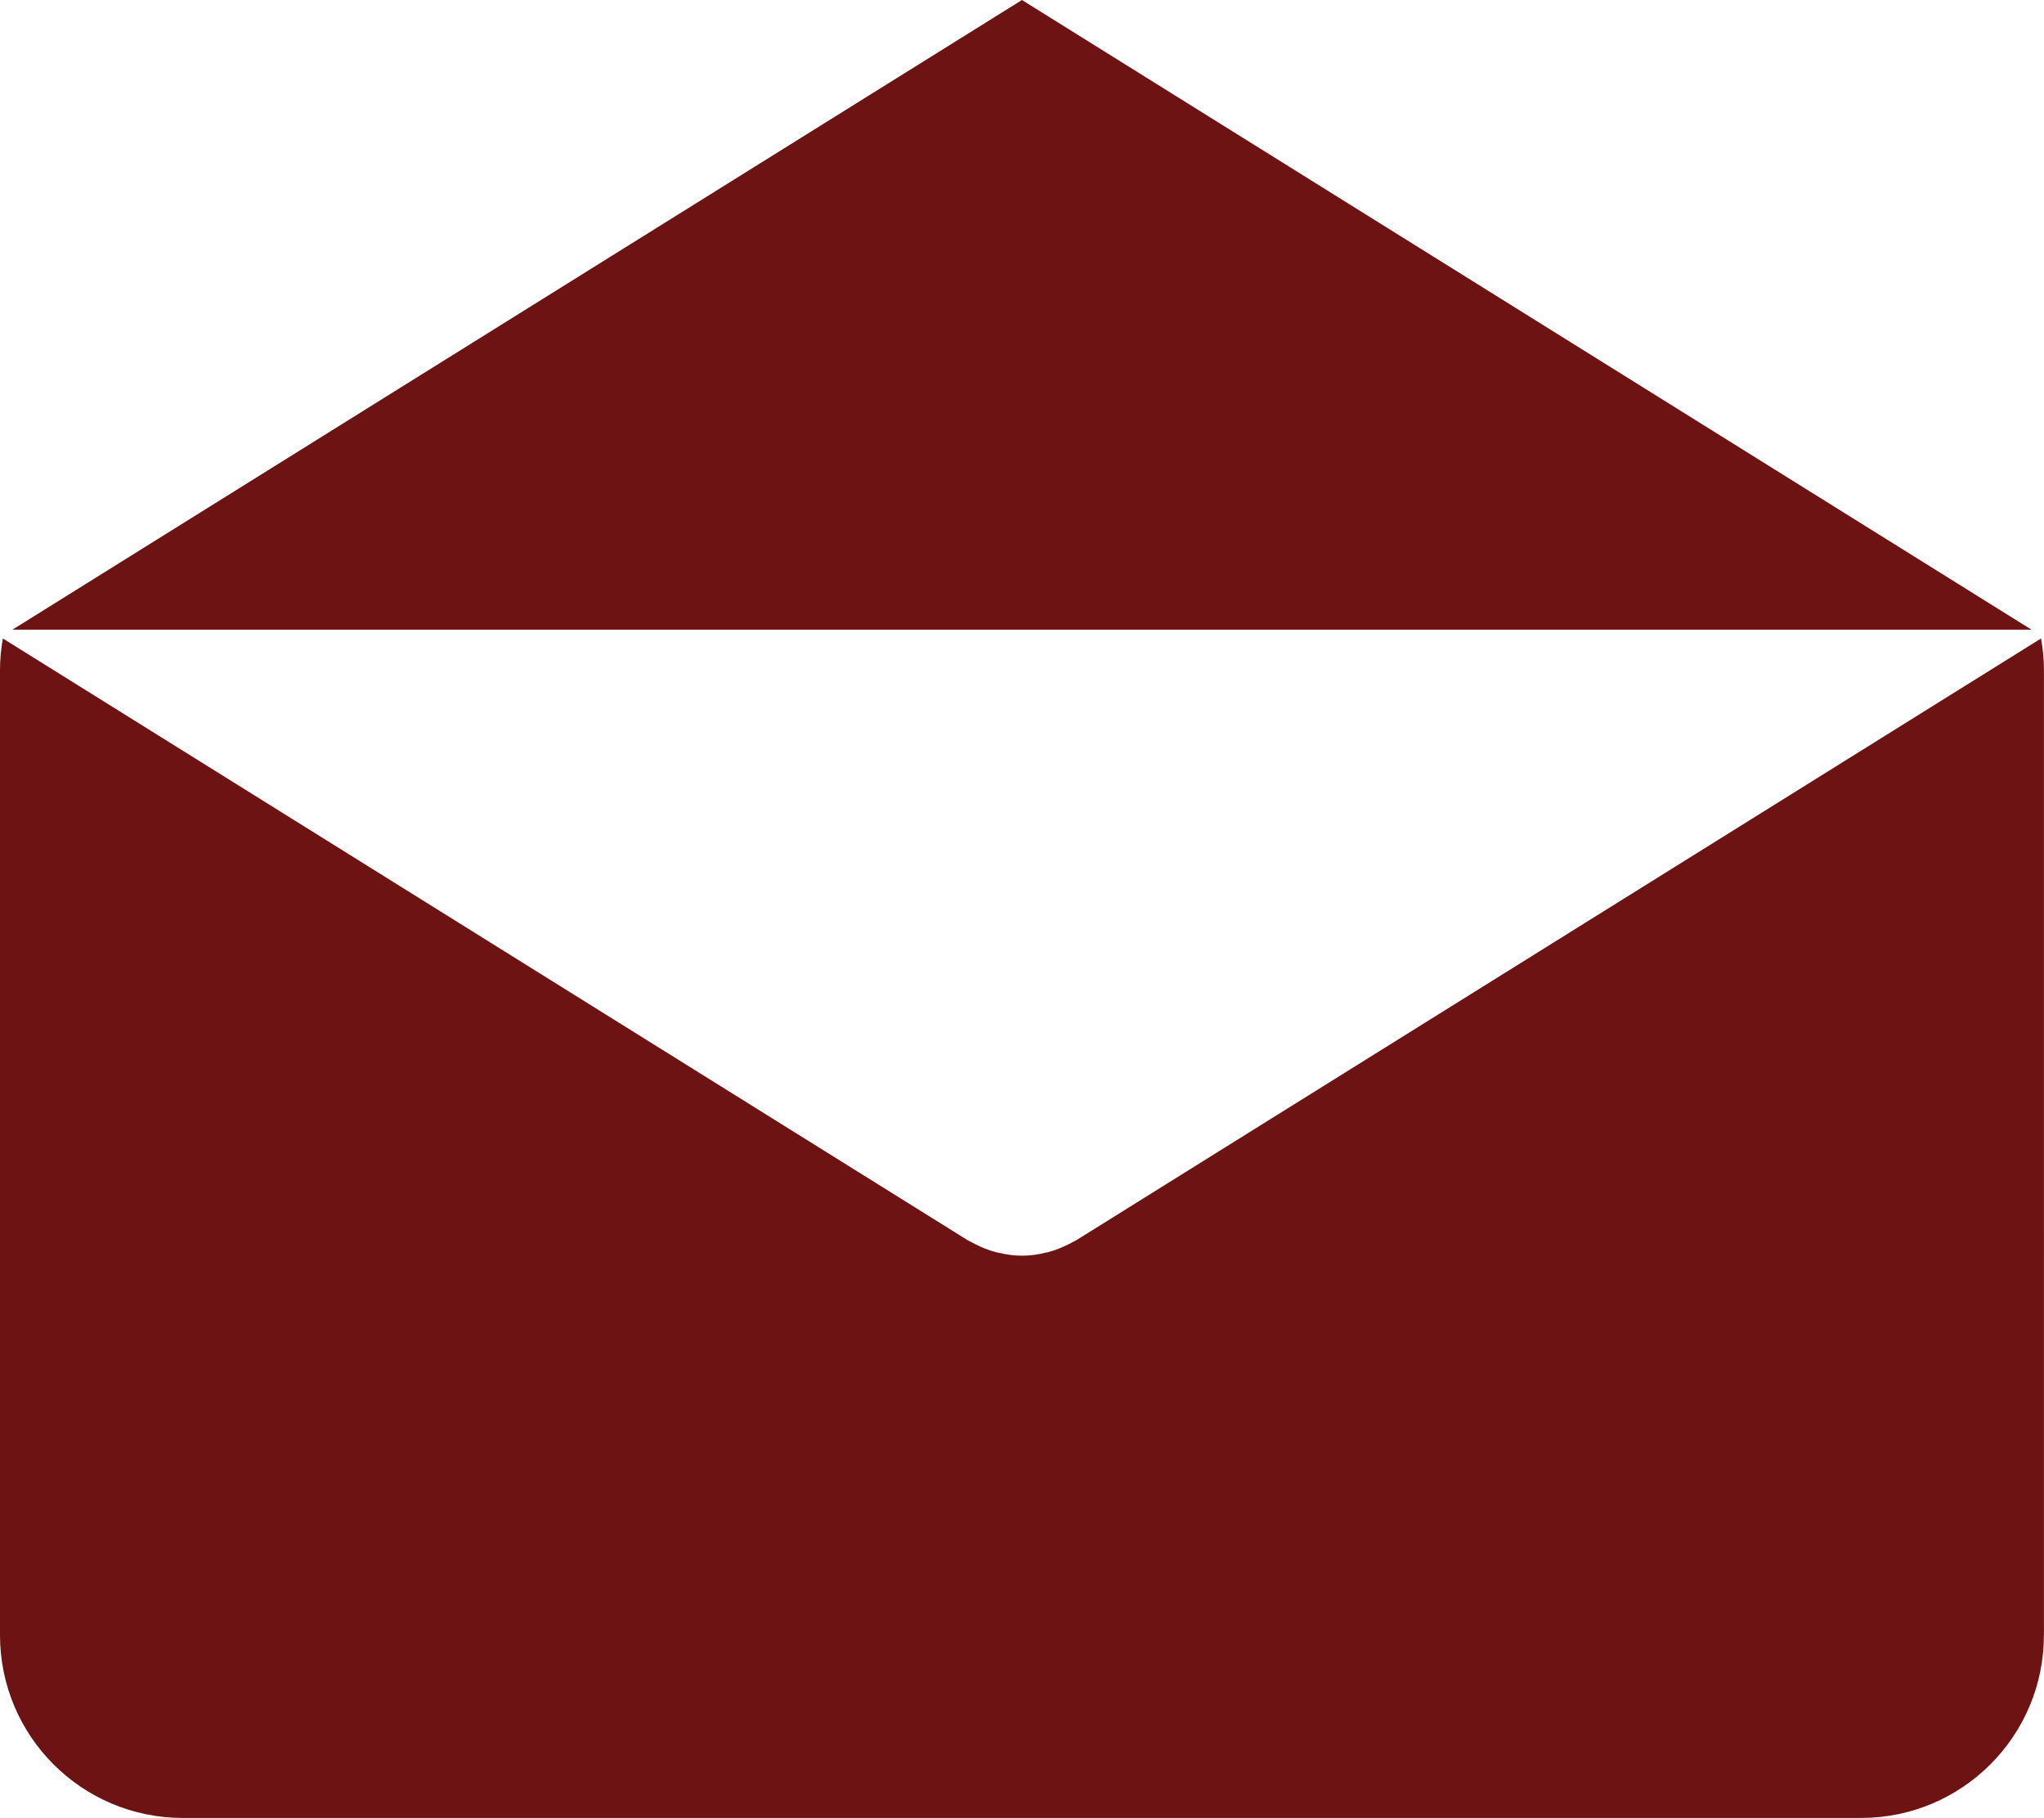 <?xml version="1.0" encoding="utf-8"?>
<!-- Generator: Adobe Illustrator 13.0.0, SVG Export Plug-In . SVG Version: 6.00 Build 14948)  -->
<!DOCTYPE svg PUBLIC "-//W3C//DTD SVG 1.1 Basic//EN" "http://www.w3.org/Graphics/SVG/1.1/DTD/svg11-basic.dtd">
<svg version="1.1" baseProfile="basic" id="Layer_1"
	 xmlns="http://www.w3.org/2000/svg" xmlns:xlink="http://www.w3.org/1999/xlink" x="0px" y="0px" width="39.44px"
	 height="35.069px" viewBox="0 0 39.44 35.069" xml:space="preserve">
<path fill-rule="evenodd" clip-rule="evenodd" fill="#6D1313" d="M19.719,0l19.479,12.146H0.241L19.719,0L19.719,0z M39.44,31.542
	h-0.002c0,1.948-1.579,3.527-3.527,3.527H3.527C1.579,35.069,0,33.49,0,31.542V12.919c0-0.206,0.021-0.406,0.055-0.603
	l18.611,11.605c0.022,0.014,0.047,0.023,0.07,0.037c0.025,0.014,0.05,0.026,0.075,0.039c0.131,0.067,0.267,0.122,0.405,0.158
	c0.015,0.004,0.029,0.006,0.043,0.009c0.152,0.036,0.306,0.059,0.459,0.059h0.001c0.001,0,0.002,0,0.002,0
	c0.153,0,0.308-0.022,0.459-0.059c0.015-0.003,0.029-0.005,0.043-0.009c0.139-0.036,0.273-0.091,0.405-0.158
	c0.025-0.013,0.051-0.025,0.075-0.039c0.022-0.014,0.048-0.023,0.07-0.037l18.61-11.605c0.034,0.197,0.056,0.397,0.056,0.603V31.542
	z"/>
</svg>
